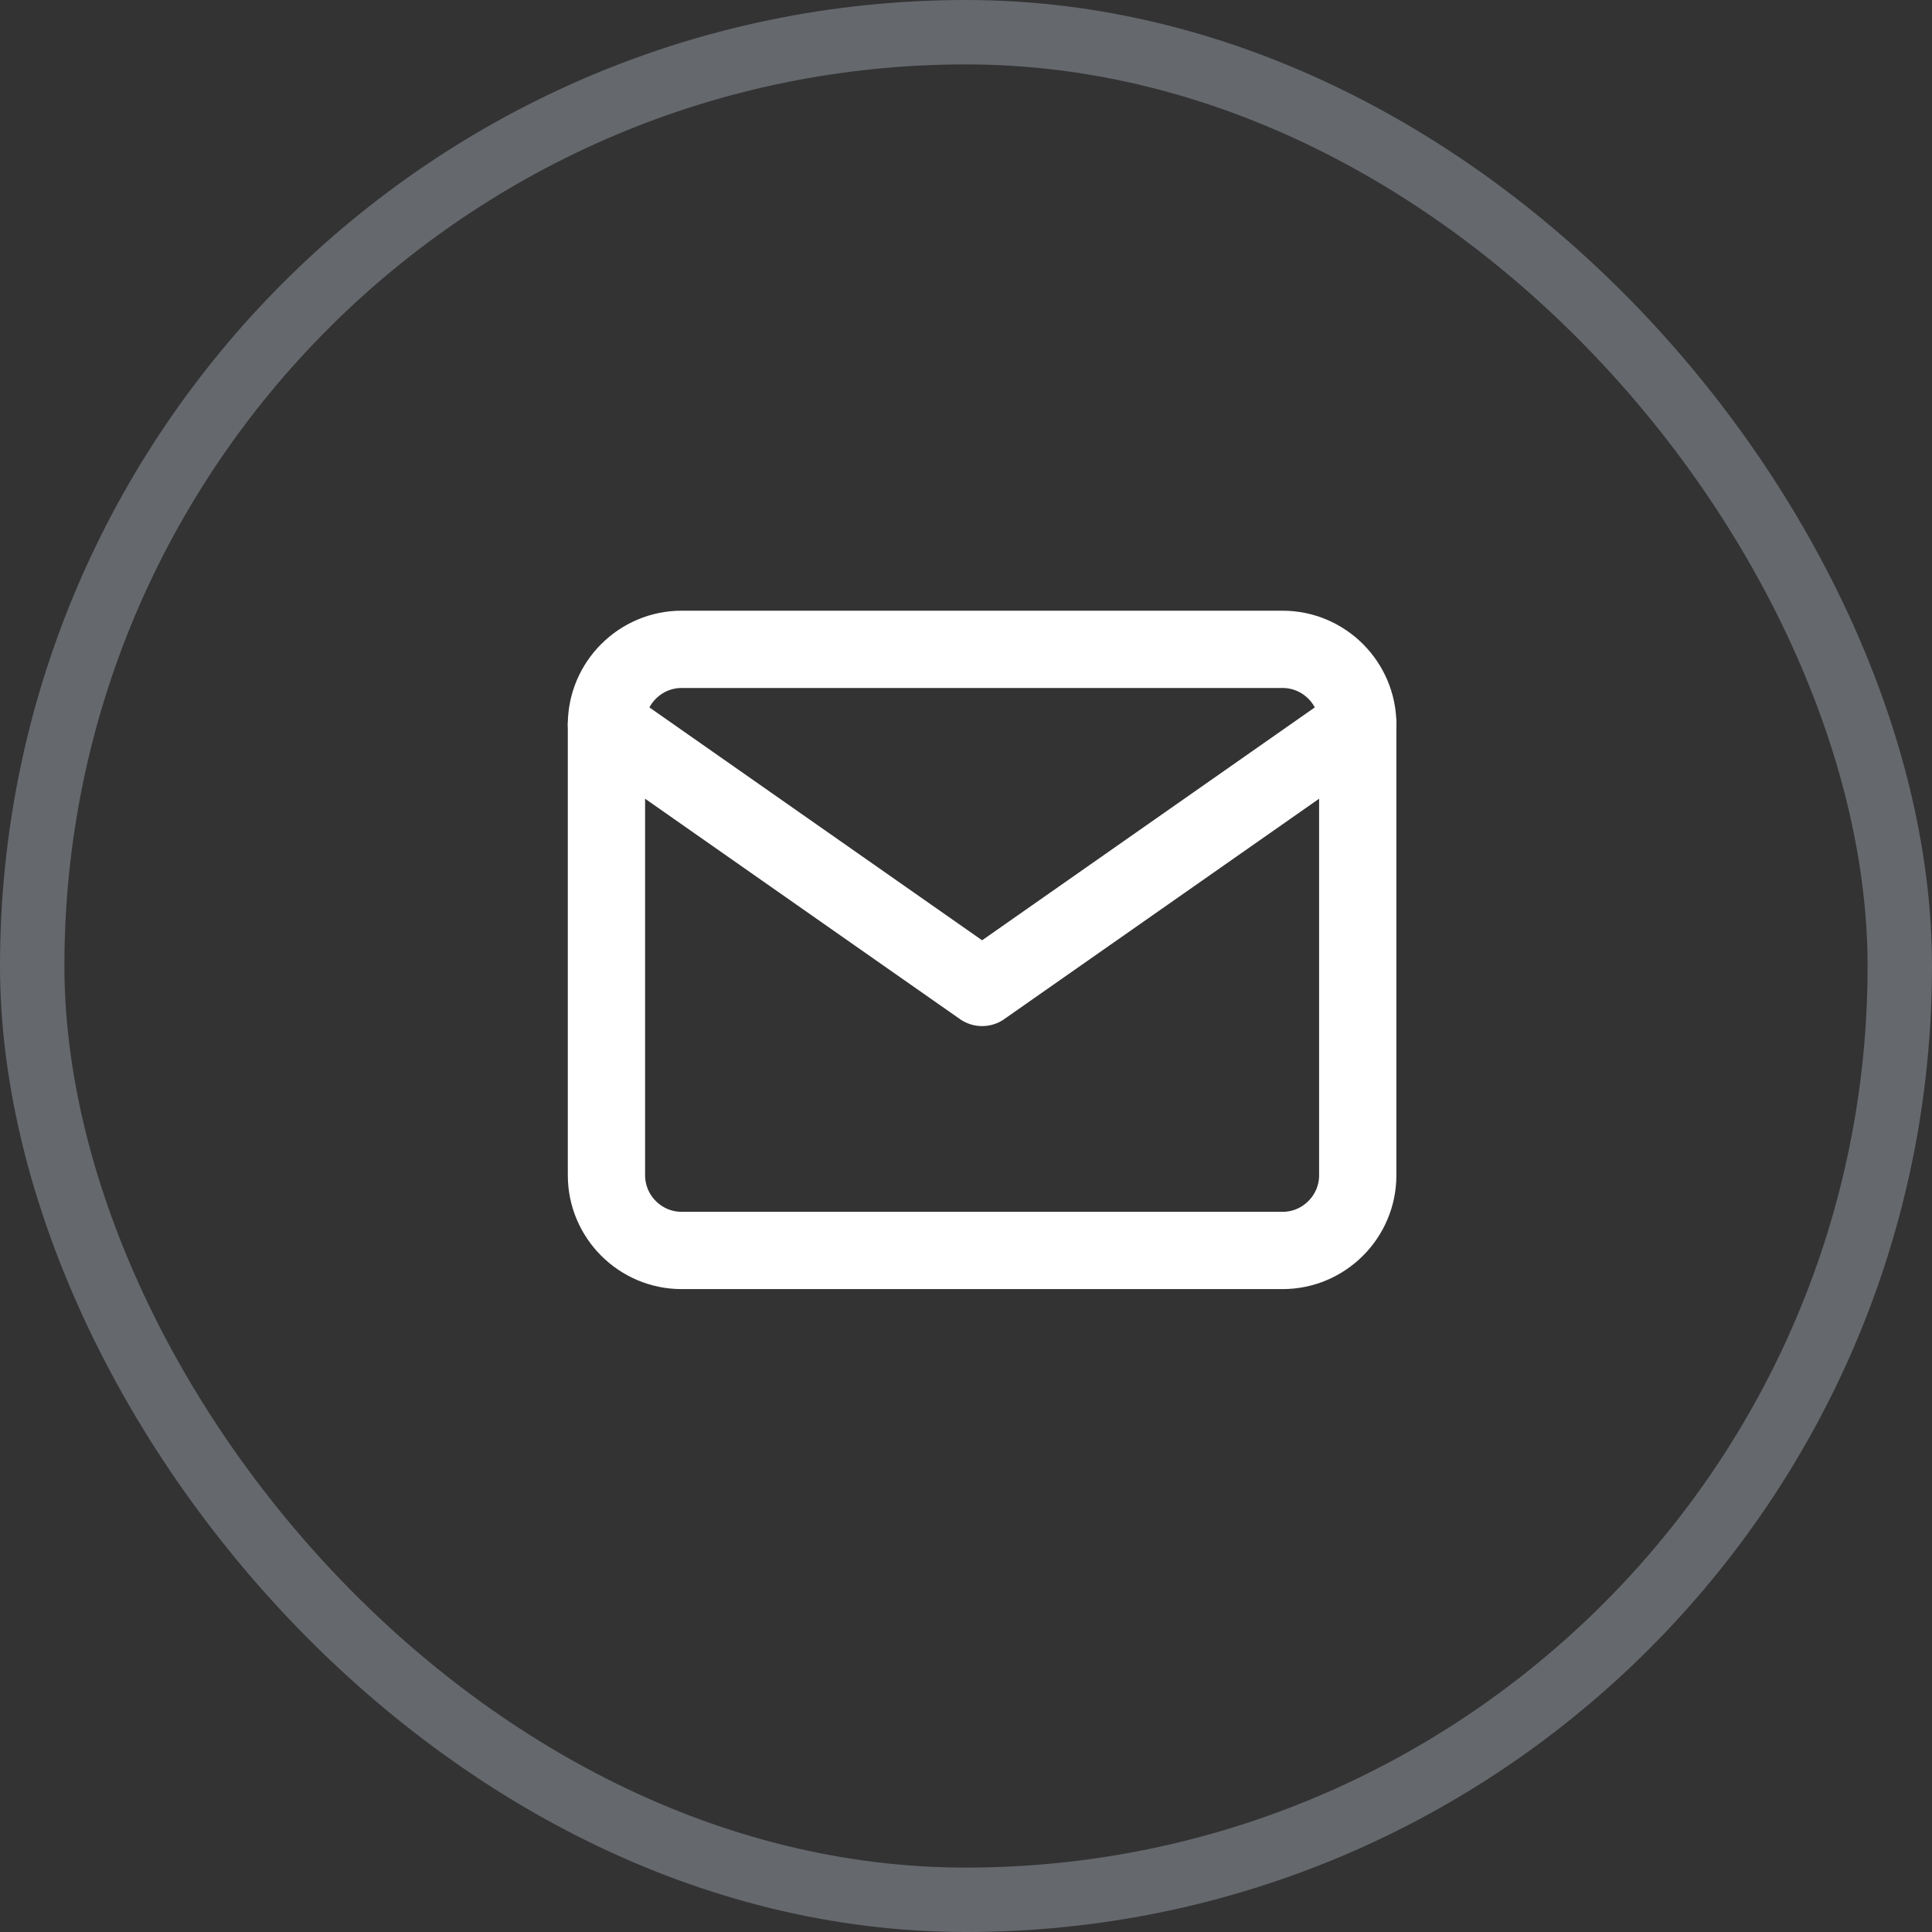 <svg width="30" height="30" viewBox="0 0 30 30" fill="none" xmlns="http://www.w3.org/2000/svg">
<rect x="0" y="0" width="30" height="30" fill="#333333" stroke="none"/>
<rect x="0.5" y="0.5" width="29" height="29" rx="14.5" stroke="#DBE3F5" stroke-opacity="0.3"/>
<g clip-path="url(#clip0_47_2973)">
<path d="M10.583 10.083H19.917C20.558 10.083 21.083 10.608 21.083 11.25V18.25C21.083 18.892 20.558 19.417 19.917 19.417H10.583C9.942 19.417 9.417 18.892 9.417 18.25V11.25C9.417 10.608 9.942 10.083 10.583 10.083Z" stroke="white" stroke-width="1.2" stroke-linecap="round" stroke-linejoin="round"/>
<path d="M21.083 11.25L15.25 15.333L9.417 11.25" stroke="white" stroke-width="1.2" stroke-linecap="round" stroke-linejoin="round"/>
</g>
<defs>
<clipPath id="clip0_47_2973">
<rect width="14" height="14" fill="white" transform="translate(8.25 7.75)"/>
</clipPath>
</defs>
</svg>
